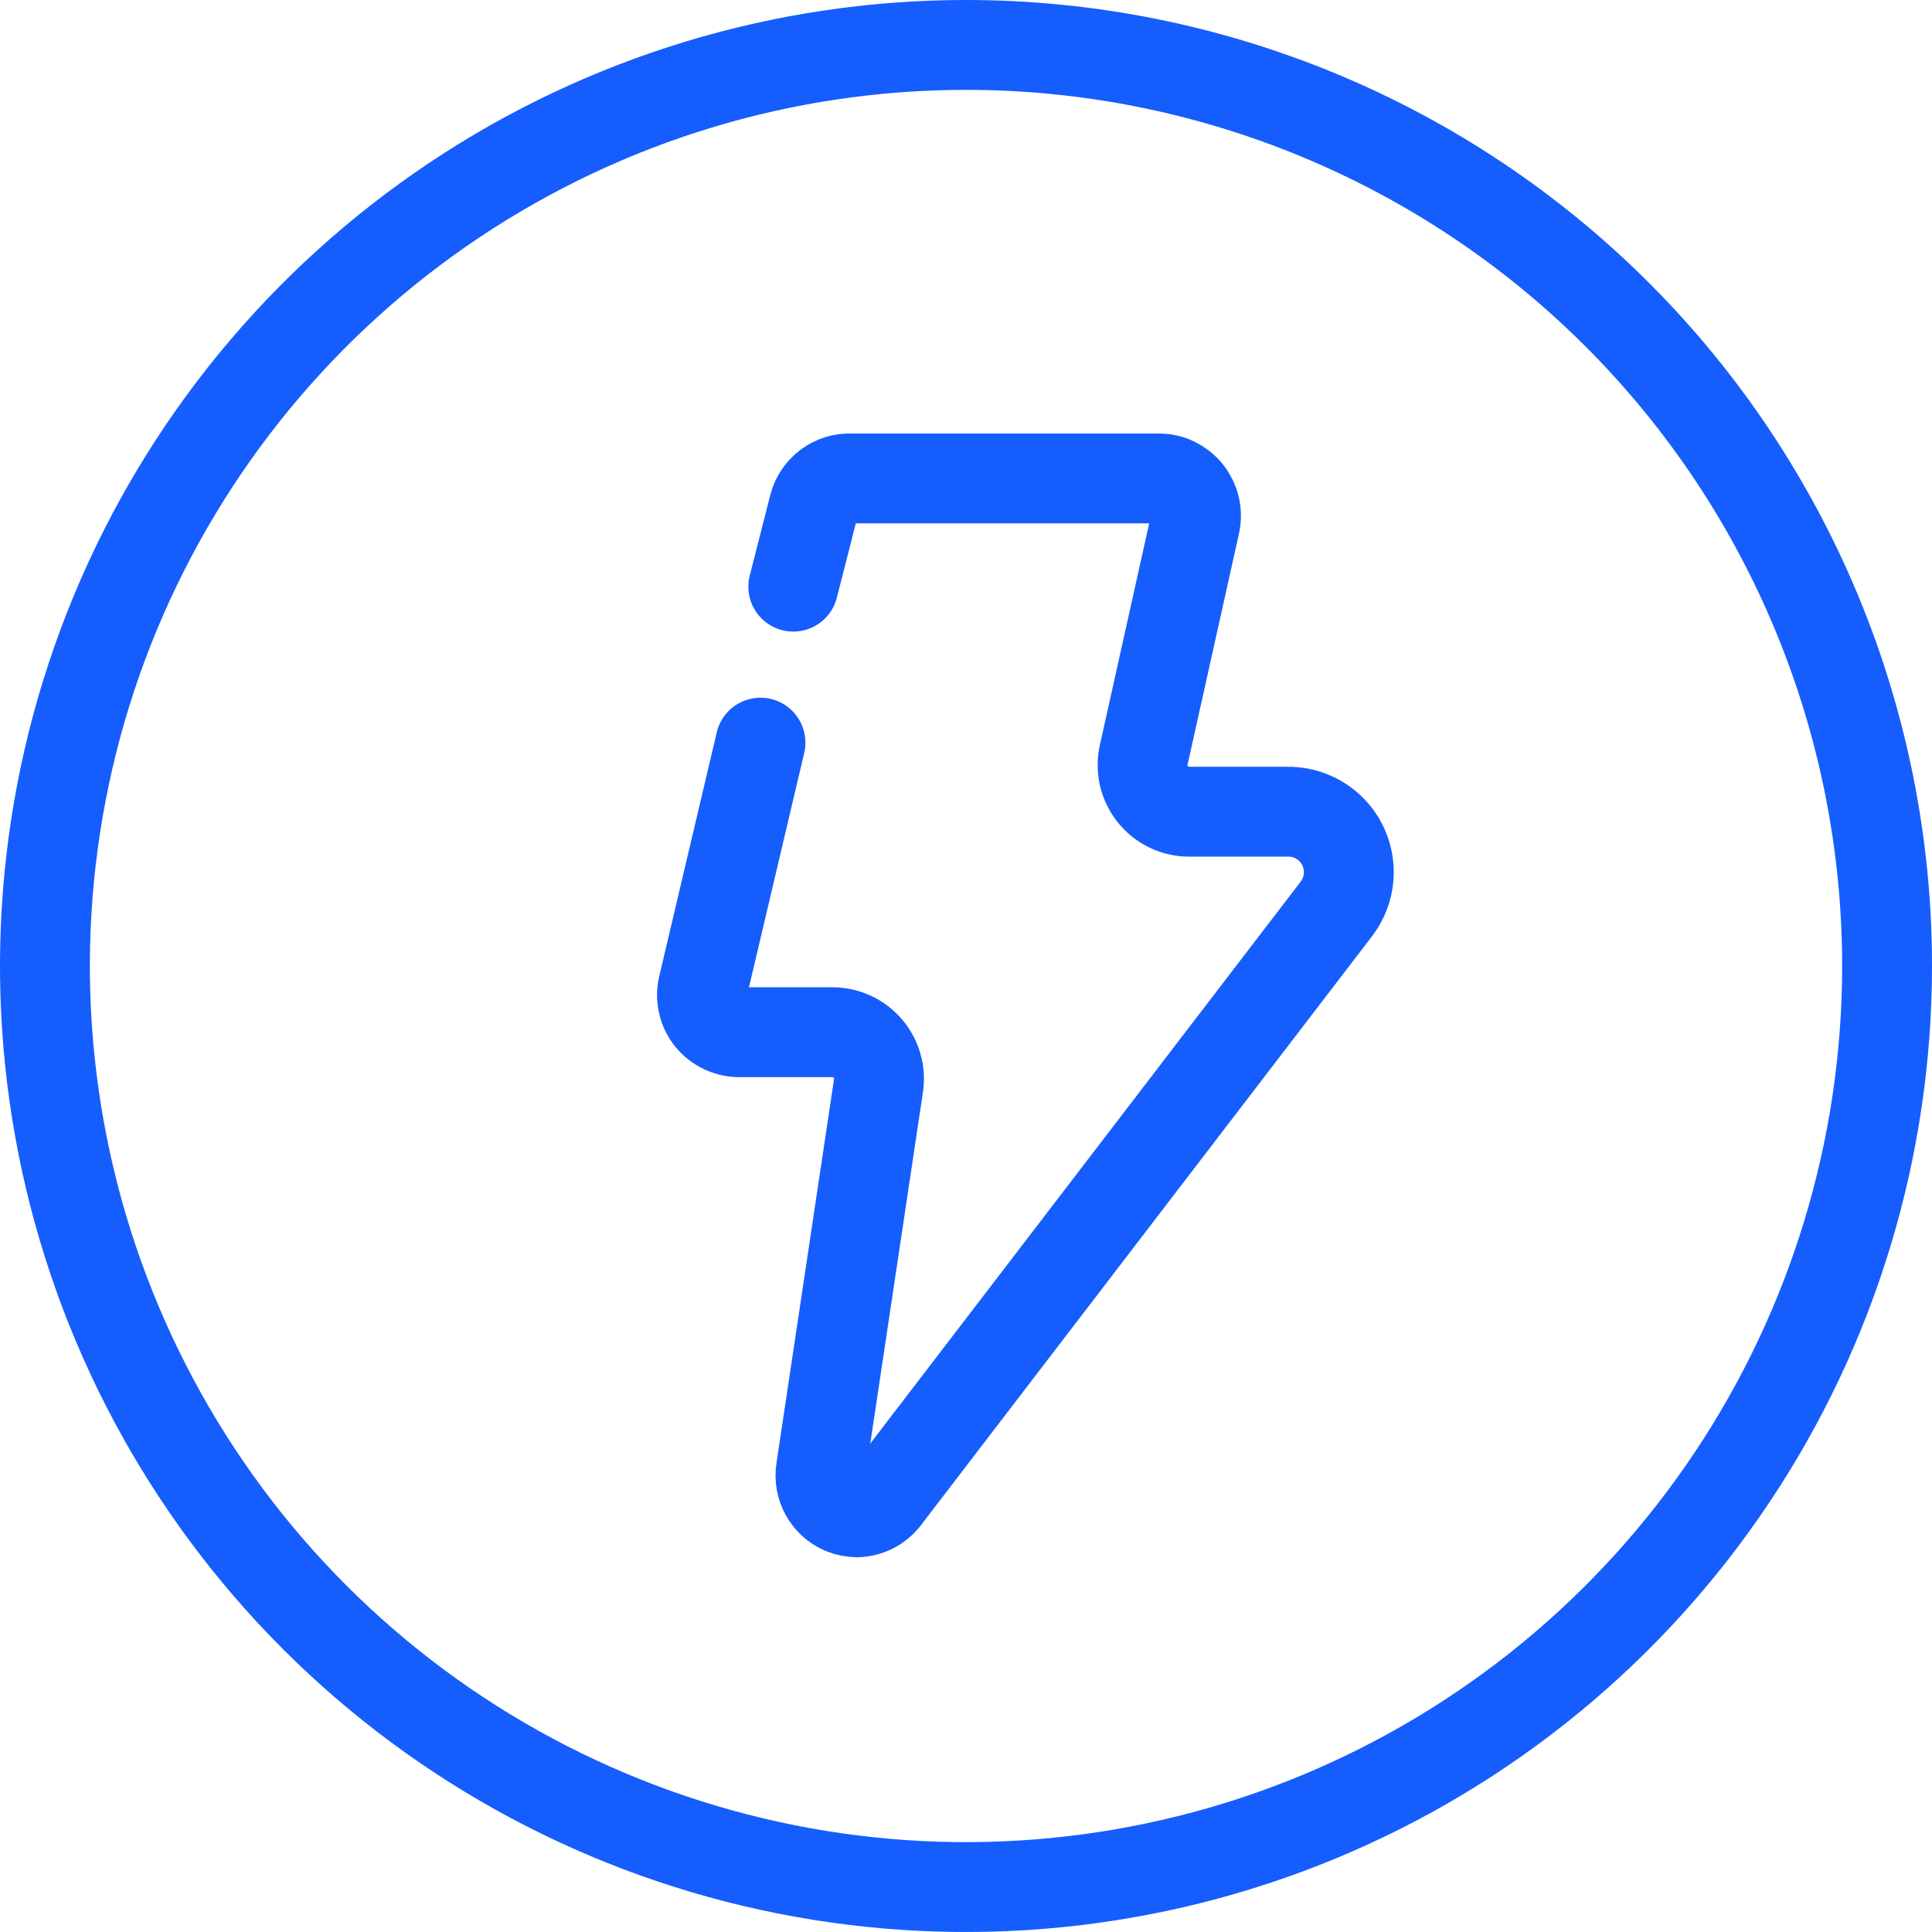 <svg width="43" height="43" viewBox="0 0 43 43" fill="none" xmlns="http://www.w3.org/2000/svg">
<g id="Group 495">
<g id="&#208;&#161;&#208;&#187;&#208;&#190;&#208;&#185; 2">
<g id="&#208;&#161;&#208;&#187;&#208;&#190;&#208;&#185; 1">
<path id="Vector" d="M17.656 13.057L18.117 11.25C18.166 11.072 18.274 10.916 18.423 10.806C18.572 10.697 18.753 10.641 18.938 10.648H25.792C25.915 10.648 26.037 10.675 26.148 10.729C26.258 10.782 26.356 10.859 26.433 10.955C26.512 11.053 26.568 11.167 26.597 11.289C26.625 11.411 26.626 11.538 26.599 11.66L25.459 16.785C25.422 16.938 25.421 17.097 25.454 17.251C25.488 17.404 25.556 17.548 25.654 17.672C25.751 17.795 25.875 17.895 26.017 17.963C26.159 18.032 26.314 18.067 26.471 18.066H28.637C28.89 18.059 29.14 18.123 29.358 18.252C29.576 18.38 29.754 18.567 29.87 18.792C29.986 19.017 30.037 19.27 30.016 19.523C29.995 19.775 29.903 20.016 29.751 20.219L19.732 33.3C19.659 33.406 19.562 33.494 19.45 33.557C19.336 33.62 19.209 33.655 19.078 33.659C18.969 33.657 18.86 33.636 18.758 33.595C18.59 33.523 18.451 33.397 18.363 33.237C18.274 33.077 18.242 32.892 18.271 32.711L19.552 24.165C19.575 24.017 19.565 23.867 19.523 23.724C19.482 23.58 19.41 23.448 19.313 23.334C19.216 23.221 19.095 23.131 18.96 23.068C18.824 23.006 18.677 22.974 18.527 22.973H16.465C16.341 22.975 16.218 22.949 16.106 22.897C15.991 22.845 15.889 22.767 15.809 22.669C15.729 22.571 15.673 22.456 15.645 22.333C15.616 22.211 15.616 22.084 15.645 21.961L16.926 16.529M42 21.5C42 25.555 40.798 29.518 38.545 32.889C36.293 36.26 33.091 38.888 29.345 40.44C25.599 41.991 21.477 42.397 17.501 41.606C13.524 40.815 9.871 38.863 7.004 35.996C4.137 33.129 2.185 29.476 1.394 25.499C0.603 21.523 1.009 17.401 2.56 13.655C4.112 9.909 6.74 6.707 10.111 4.455C13.482 2.202 17.445 1 21.5 1C26.937 1 32.151 3.16 35.996 7.004C39.84 10.849 42 16.063 42 21.5Z" stroke="#155DFD" stroke-width="2" stroke-linecap="round" stroke-linejoin="round"/>
</g>
</g>
</g>
</svg>
